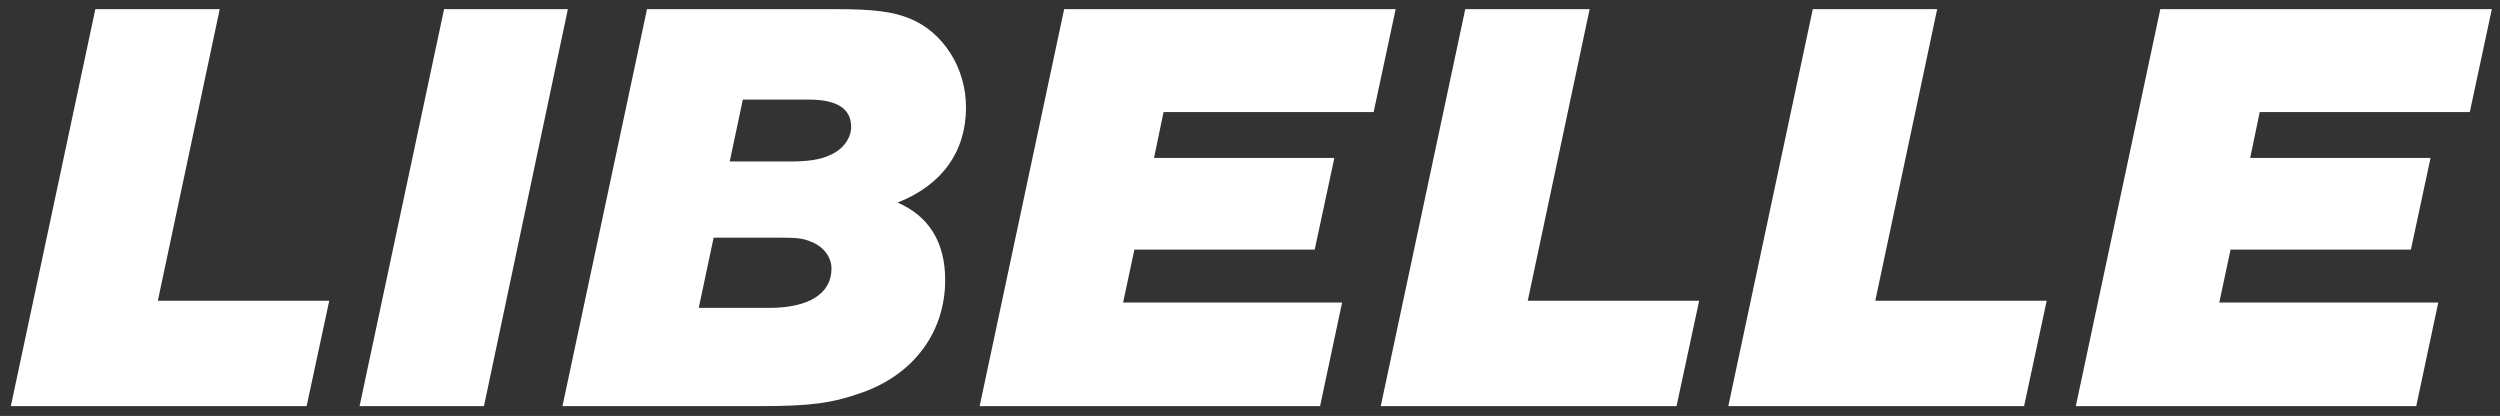 <?xml version="1.0" encoding="UTF-8"?><svg id="a" xmlns="http://www.w3.org/2000/svg" viewBox="0 0 1226.23 204"><rect x="0" y="0" width="1226.23" height="204" fill="#333333" stroke="none"/><path d="m161.49,147.52l-11.09,51.67H5.32L46.77,4.48h61.01l-30.36,143.04h84.07Z" fill="#fff"/><path d="m278.54,4.48l-41.16,194.71h-61.01L217.82,4.48h60.72Z" fill="#fff"/><path d="m317.35,4.48h92.25c18.68,0,28.32,1.17,36.78,4.67,16.35,6.71,27.44,24.23,27.44,43.5,0,21.89-11.97,38.24-33.57,46.71,15.47,6.71,23.35,19.56,23.35,37.95,0,25.4-15.18,46.12-40.58,55.17-14.6,5.26-25.4,6.71-49.63,6.71h-97.5L317.35,4.48Zm59.84,146.54c19.56,0,30.65-7.01,30.65-19.27,0-5.55-3.8-10.8-9.93-13.14-4.09-1.75-6.71-2.04-16.06-2.04h-31.82l-7.3,34.45h34.45Zm9.93-71.81c9.34,0,15.18-.87,20.14-3.21,6.13-2.63,10.22-8.17,10.22-13.72,0-9.05-7.01-13.43-20.73-13.43h-32.4l-6.42,30.36h29.19Z" fill="#fff"/><path d="m566.04,77.46h88.45l-9.63,44.96h-88.45l-5.54,25.98h107.42l-10.8,50.79h-166.98L521.96,4.48h162.6l-10.8,50.5h-103.05l-4.67,22.48Z" fill="#fff"/><path d="m833.42,147.52l-11.09,51.67h-145.08L718.7,4.48h61.01l-30.36,143.04h84.07Z" fill="#fff"/><path d="m1003.89,147.52l-11.09,51.67h-145.08L889.16,4.48h61.01l-30.36,143.04h84.07Z" fill="#fff"/><path d="m1103.71,77.46h88.45l-9.63,44.96h-88.45l-5.55,25.98h107.42l-10.8,50.79h-166.98l41.45-194.71h162.6l-10.8,50.5h-103.05l-4.67,22.48Z" fill="#fff"/></svg>